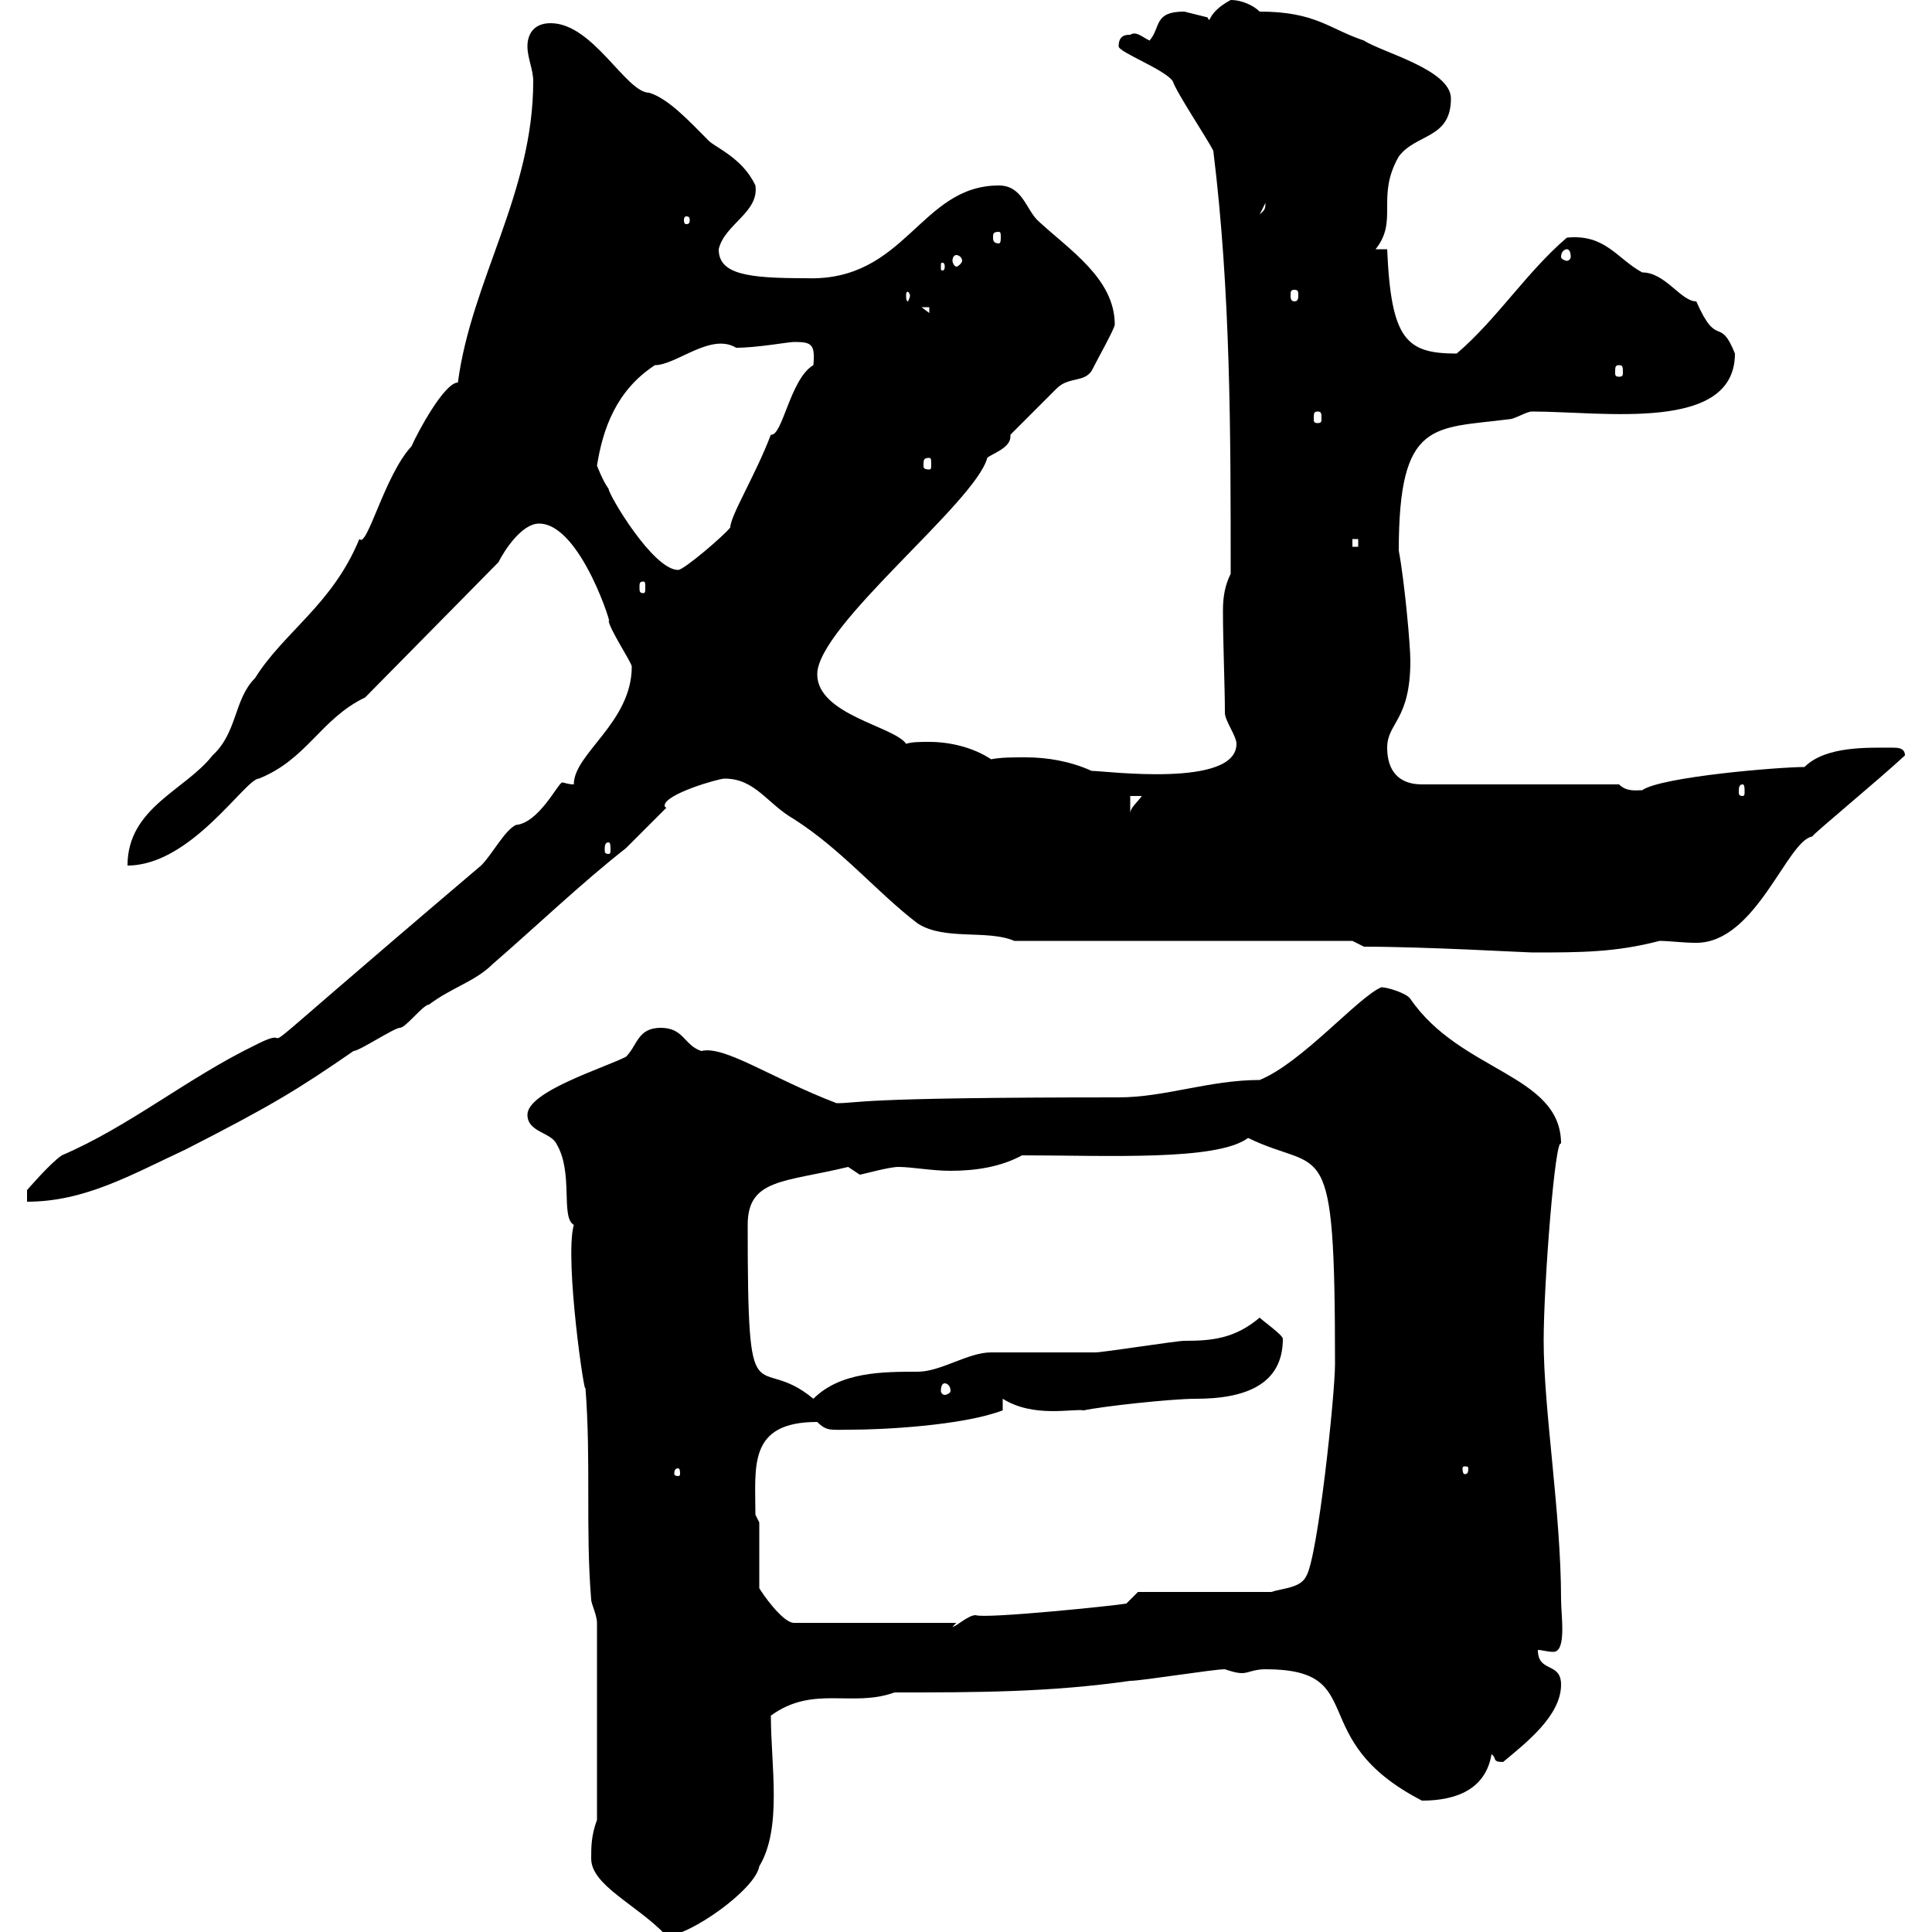 <svg xmlns="http://www.w3.org/2000/svg" xmlns:xlink="http://www.w3.org/1999/xlink" width="300" height="300"><path d="M91.80 288.60C91.80 292.80 99 295.80 103.50 300.60C107.10 300.60 117.30 293.40 117.90 289.80C121.50 283.80 119.70 274.20 119.70 266.40C126.30 261.60 132.30 265.20 138.90 262.80C151.50 262.80 162.90 262.80 175.50 261C177.30 261 188.40 259.20 190.20 259.20C191.10 259.50 192 259.80 192.90 259.80C193.80 259.80 194.70 259.20 196.50 259.20C213 259.20 202.20 270 220.80 279.60C226.20 279.60 230.70 277.80 231.60 272.40C232.50 273 231.60 273.60 233.40 273.60C237 270.60 242.40 266.40 242.40 261.60C242.40 258 238.80 259.80 238.80 256.20C239.40 256.20 240.30 256.50 241.20 256.50C243.30 256.50 242.40 250.80 242.40 248.40C242.40 234.90 239.70 219 239.70 208.20C239.70 199.20 241.50 176.40 242.40 177.60C242.40 166.80 226.80 166.50 219 155.10C218.40 154.20 215.40 153.30 214.50 153.30C210.90 154.80 202.20 165 195.60 167.70C187.80 167.70 180.90 170.40 173.70 170.40C131.70 170.40 133.80 171.30 129.90 171.30C119.70 167.40 112.50 162.30 108.90 163.20C106.20 162.30 106.20 159.60 102.60 159.60C99 159.60 99 162.30 97.20 164.10C93.60 165.90 81.90 169.50 81.90 173.10C81.90 175.80 85.50 175.80 86.40 177.60C89.10 182.10 87 189 89.10 190.20C87.60 195.60 90.90 217.80 90.90 215.40C91.80 226.80 90.90 237.60 91.80 248.40C91.80 249 92.70 250.80 92.70 252L92.70 282.60C91.80 285 91.80 286.80 91.80 288.60ZM146.10 252L123.30 252C121.50 252 118.20 247.20 117.90 246.60L117.90 236.40L117.30 235.20C117.30 227.70 116.10 220.80 126.90 220.80C128.40 222.30 129 222 132.30 222C136.80 222 149.40 221.40 155.70 219L155.70 217.20C160.50 220.20 166.50 218.70 168.30 219C171 218.40 181.80 217.20 185.70 217.20C193.20 217.20 199.20 215.10 199.20 207.90C199.20 207.30 196.20 205.20 195.60 204.60C191.70 207.90 188.10 208.20 183.90 208.20C182.70 208.20 171.30 210 170.10 210C168.30 210 155.70 210 153.90 210C150.30 210 146.10 213 142.50 213C137.10 213 130.50 213 126.30 217.20C117.30 209.70 116.10 221.70 116.10 190.20C116.10 183 121.80 183.60 131.70 181.20C131.70 181.20 133.50 182.40 133.50 182.40C133.80 182.40 138 181.20 139.50 181.20C141.60 181.20 144.60 181.80 147.60 181.80C151.50 181.80 155.40 181.20 158.70 179.40C171.90 179.40 189 180.30 193.80 176.70C205.50 182.40 207.30 174.90 207.30 211.80C207.30 216.60 204.60 242.10 202.80 244.80C201.90 246.60 199.20 246.60 197.40 247.20L176.70 247.20L174.90 249C173.40 249.30 153 251.40 151.50 250.80C150.30 250.80 148.50 252.60 147.90 252.60L148.50 252ZM105.30 228C105.60 228 105.60 228.60 105.60 228.90C105.60 228.90 105.60 229.20 105.30 229.20C104.70 229.20 104.70 228.90 104.70 228.90C104.70 228.60 104.70 228 105.30 228ZM228 228C228 228.90 227.70 228.90 227.40 228.90C227.40 228.90 227.10 228.90 227.10 228C227.10 227.70 227.40 227.70 227.40 227.70C227.70 227.70 228 227.70 228 228ZM146.70 214.80C147 214.80 147.60 215.10 147.60 216C147.60 216.30 147 216.60 146.70 216.60C146.40 216.60 146.10 216.30 146.10 216C146.10 215.10 146.40 214.80 146.70 214.80ZM89.10 121.80C88.20 121.80 87.60 121.50 87.30 121.50C86.70 121.50 83.70 127.80 80.10 128.10C78.30 129 76.50 132.60 74.70 134.40C30.90 171.60 48.90 157.50 39.60 162.30C29.10 167.40 20.10 174.90 9.60 179.40C7.80 180.60 4.20 184.80 4.20 184.80L4.20 186.60C13.20 186.60 20.40 182.40 28.80 178.50C42.30 171.60 46.20 169.20 54.90 163.20C55.80 163.20 61.20 159.60 62.10 159.60C63 159.60 65.70 156 66.60 156C70.20 153.30 73.80 152.40 76.50 149.70C83.10 144 90.30 137.10 97.20 131.70C98.10 130.80 102.60 126.30 103.50 125.40C103.20 125.40 103.20 125.10 103.20 125.10C103.20 123.30 111.60 120.90 112.50 120.90C117.30 120.90 119.10 124.80 123.30 127.20C130.80 132 136.20 138.60 142.50 143.40C146.70 146.10 153.30 144.30 157.50 146.10L210 146.10L211.80 147C221.40 147 237 147.90 237.90 147.90C245.40 147.90 250.80 147.90 257.70 146.10C259.20 146.10 261.30 146.40 263.40 146.40C272.70 146.40 277.50 130.50 281.40 129.90C281.40 129.60 291.60 121.20 295.80 117.30C295.80 116.10 294.60 116.10 294 116.10C290.10 116.10 283.50 115.80 280.20 119.10C276.30 119.10 258 120.60 255 122.70C254.10 122.70 252.60 123 251.40 121.80L220.80 121.80C217.20 121.80 215.40 119.70 215.40 116.10C215.40 112.20 219 111.90 219 102.60C219 100.20 218.10 90.30 217.20 85.50C217.20 65.10 222.60 66.60 234.30 65.10C235.20 65.10 237 63.90 237.90 63.90C249 63.90 269.40 67.20 269.40 54.90C267 48.90 266.70 54.30 263.40 46.80C261 46.80 258.60 42.30 255 42.30C251.10 40.20 249.30 36.30 243.30 36.90C237 42.30 232.50 49.50 226.20 54.90C218.40 54.90 216 52.80 215.40 38.70L213.60 38.70C217.20 34.20 213.60 30.60 217.20 24.30C219.90 20.70 225.30 21.60 225.30 15.30C225.30 10.80 214.50 8.10 211.80 6.30C206.40 4.50 204.30 1.80 195.60 1.80C194.70 0.90 192.90 0 191.10 0C187.20 2.10 188.10 3.90 187.50 2.70C187.50 2.70 183.90 1.80 183.90 1.80C179.10 1.80 180.30 4.20 178.50 6.30C177.30 5.70 176.40 4.80 175.50 5.40C174.90 5.40 173.70 5.40 173.70 7.20C173.70 8.10 180.90 10.80 182.10 12.60C182.70 14.40 187.50 21.60 188.40 23.40C191.10 45.30 191.10 67.20 191.10 89.10C190.20 90.90 189.90 92.70 189.90 94.80C189.90 99.90 190.20 106.50 190.20 110.70C190.20 111.90 192 114.30 192 115.50C192 122.40 171.60 119.70 169.50 119.70C166.20 118.20 162.60 117.60 159.30 117.60C157.20 117.60 155.40 117.60 153.90 117.90C151.20 116.10 147.60 115.20 144.30 115.20C142.80 115.20 141.60 115.20 140.70 115.50C138.90 112.80 126.90 111 126.90 104.70C126.90 97.20 151.50 78 153.30 71.10C153.90 70.50 156.90 69.60 156.90 67.80C156.90 67.80 156.90 67.80 156.90 67.50C157.50 66.90 162.90 61.50 164.10 60.30C165.90 58.50 168.30 59.40 169.50 57.60C170.40 55.80 173.10 51 173.10 50.40C173.10 43.20 165.90 38.70 161.10 34.20C159.30 32.40 158.70 28.80 155.10 28.80C142.80 28.80 140.70 43.80 125.10 43.20C116.10 43.20 111.60 42.60 111.60 38.70C112.50 34.80 117.90 33 117.30 28.80C115.20 24.30 110.70 22.80 109.80 21.60C107.10 18.90 103.80 15.30 100.80 14.40C97.20 14.40 92.10 3.60 85.50 3.60C82.80 3.60 81.90 5.40 81.90 7.20C81.90 9 82.80 10.80 82.80 12.60C82.80 30 73.20 43.50 71.10 59.40C69 59.40 64.80 67.20 63.90 69.30C59.70 73.80 57 85.20 55.80 83.70C51.60 93.90 44.10 98.10 39.60 105.30C36.30 108.60 36.90 113.70 33 117.30C28.80 122.70 19.80 125.40 19.80 134.40C29.70 134.40 38.10 120.90 40.20 120.90C47.70 117.90 49.80 111.60 56.70 108.30L77.40 87.30C78.30 85.50 81 81.30 83.70 81.30C90.30 81.30 95.40 98.40 94.50 96.30C94.50 97.50 98.10 102.90 98.10 103.50C98.10 112.20 89.10 117 89.10 121.80ZM94.50 130.80C94.80 130.80 94.80 131.40 94.80 132C94.80 132.30 94.80 132.60 94.50 132.60C93.90 132.60 93.90 132.30 93.90 132C93.90 131.40 93.90 130.80 94.50 130.80ZM175.50 123.60L177.30 123.60C176.70 124.50 175.50 125.40 175.50 126.30ZM270.60 121.80C270.90 121.80 270.90 122.40 270.90 123C270.90 123.30 270.90 123.60 270.60 123.60C270 123.60 270 123.30 270 123C270 122.40 270 121.80 270.60 121.80ZM99.90 90.30C100.20 90.30 100.20 90.60 100.20 91.20C100.20 91.80 100.20 92.10 99.90 92.10C99.30 92.10 99.30 91.80 99.30 91.20C99.30 90.60 99.30 90.30 99.90 90.30ZM92.70 72.30C93.60 66.60 95.70 60.60 101.70 56.70C105 56.70 110.40 51.60 114.30 54C117.60 54 122.40 53.10 123.30 53.10C126 53.10 126.60 53.40 126.30 56.70C122.70 58.80 121.50 67.80 119.70 67.50C117.30 73.80 113.40 80.10 113.40 81.90C112.50 83.10 106.20 88.50 105.30 88.50C101.40 88.50 94.50 76.80 94.50 75.90C93.60 74.70 92.70 72.30 92.70 72.30ZM210 83.70L210.90 83.70L210.90 84.90L210 84.90ZM144.30 71.10C144.60 71.10 144.60 71.40 144.60 72.30C144.60 72.60 144.60 72.90 144.30 72.90C143.40 72.90 143.40 72.60 143.40 72.30C143.40 71.40 143.40 71.10 144.30 71.10ZM204.60 63.90C205.20 63.90 205.20 64.20 205.20 65.10C205.20 65.40 205.20 65.70 204.60 65.70C204 65.70 204 65.40 204 65.10C204 64.20 204 63.90 204.60 63.90ZM251.40 56.70C252 56.70 252 57 252 57.90C252 58.20 252 58.50 251.40 58.50C250.80 58.50 250.80 58.20 250.80 57.90C250.80 57 250.80 56.70 251.40 56.70ZM143.10 47.70L144.30 47.70L144.30 48.60ZM141.30 45.90C141.30 46.20 141 46.80 141 46.80C140.70 46.80 140.70 46.20 140.70 45.90C140.70 45.60 140.70 45.30 141 45.30C141 45.30 141.30 45.60 141.30 45.90ZM201 45C201.60 45 201.60 45.30 201.60 45.90C201.60 46.20 201.60 46.80 201 46.80C200.40 46.80 200.40 46.20 200.40 45.90C200.40 45.30 200.40 45 201 45ZM146.70 41.40C146.70 42 146.40 42 146.40 42C146.10 42 146.10 42 146.10 41.40C146.10 40.80 146.10 40.80 146.40 40.80C146.40 40.80 146.70 40.80 146.70 41.40ZM148.50 39.60C148.80 39.60 149.40 39.90 149.40 40.50C149.40 40.80 148.80 41.40 148.50 41.40C148.20 41.40 147.90 40.80 147.90 40.50C147.90 39.90 148.20 39.60 148.50 39.60ZM243.30 38.70C243.60 38.70 243.90 39 243.90 39.90C243.90 40.20 243.60 40.50 243.30 40.50C243 40.50 242.40 40.20 242.40 39.90C242.40 39 243 38.70 243.30 38.70ZM155.10 36C155.40 36 155.40 36.30 155.40 36.90C155.40 37.20 155.40 37.80 155.10 37.80C154.20 37.80 154.20 37.20 154.20 36.90C154.20 36.30 154.20 36 155.10 36ZM107.10 34.20C107.10 34.80 106.80 34.80 106.50 34.80C106.50 34.80 106.20 34.80 106.20 34.20C106.20 33.60 106.50 33.60 106.50 33.60C106.80 33.60 107.10 33.60 107.10 34.20ZM196.50 31.50C196.50 32.70 196.20 32.70 195.60 33.30Z"/></svg>